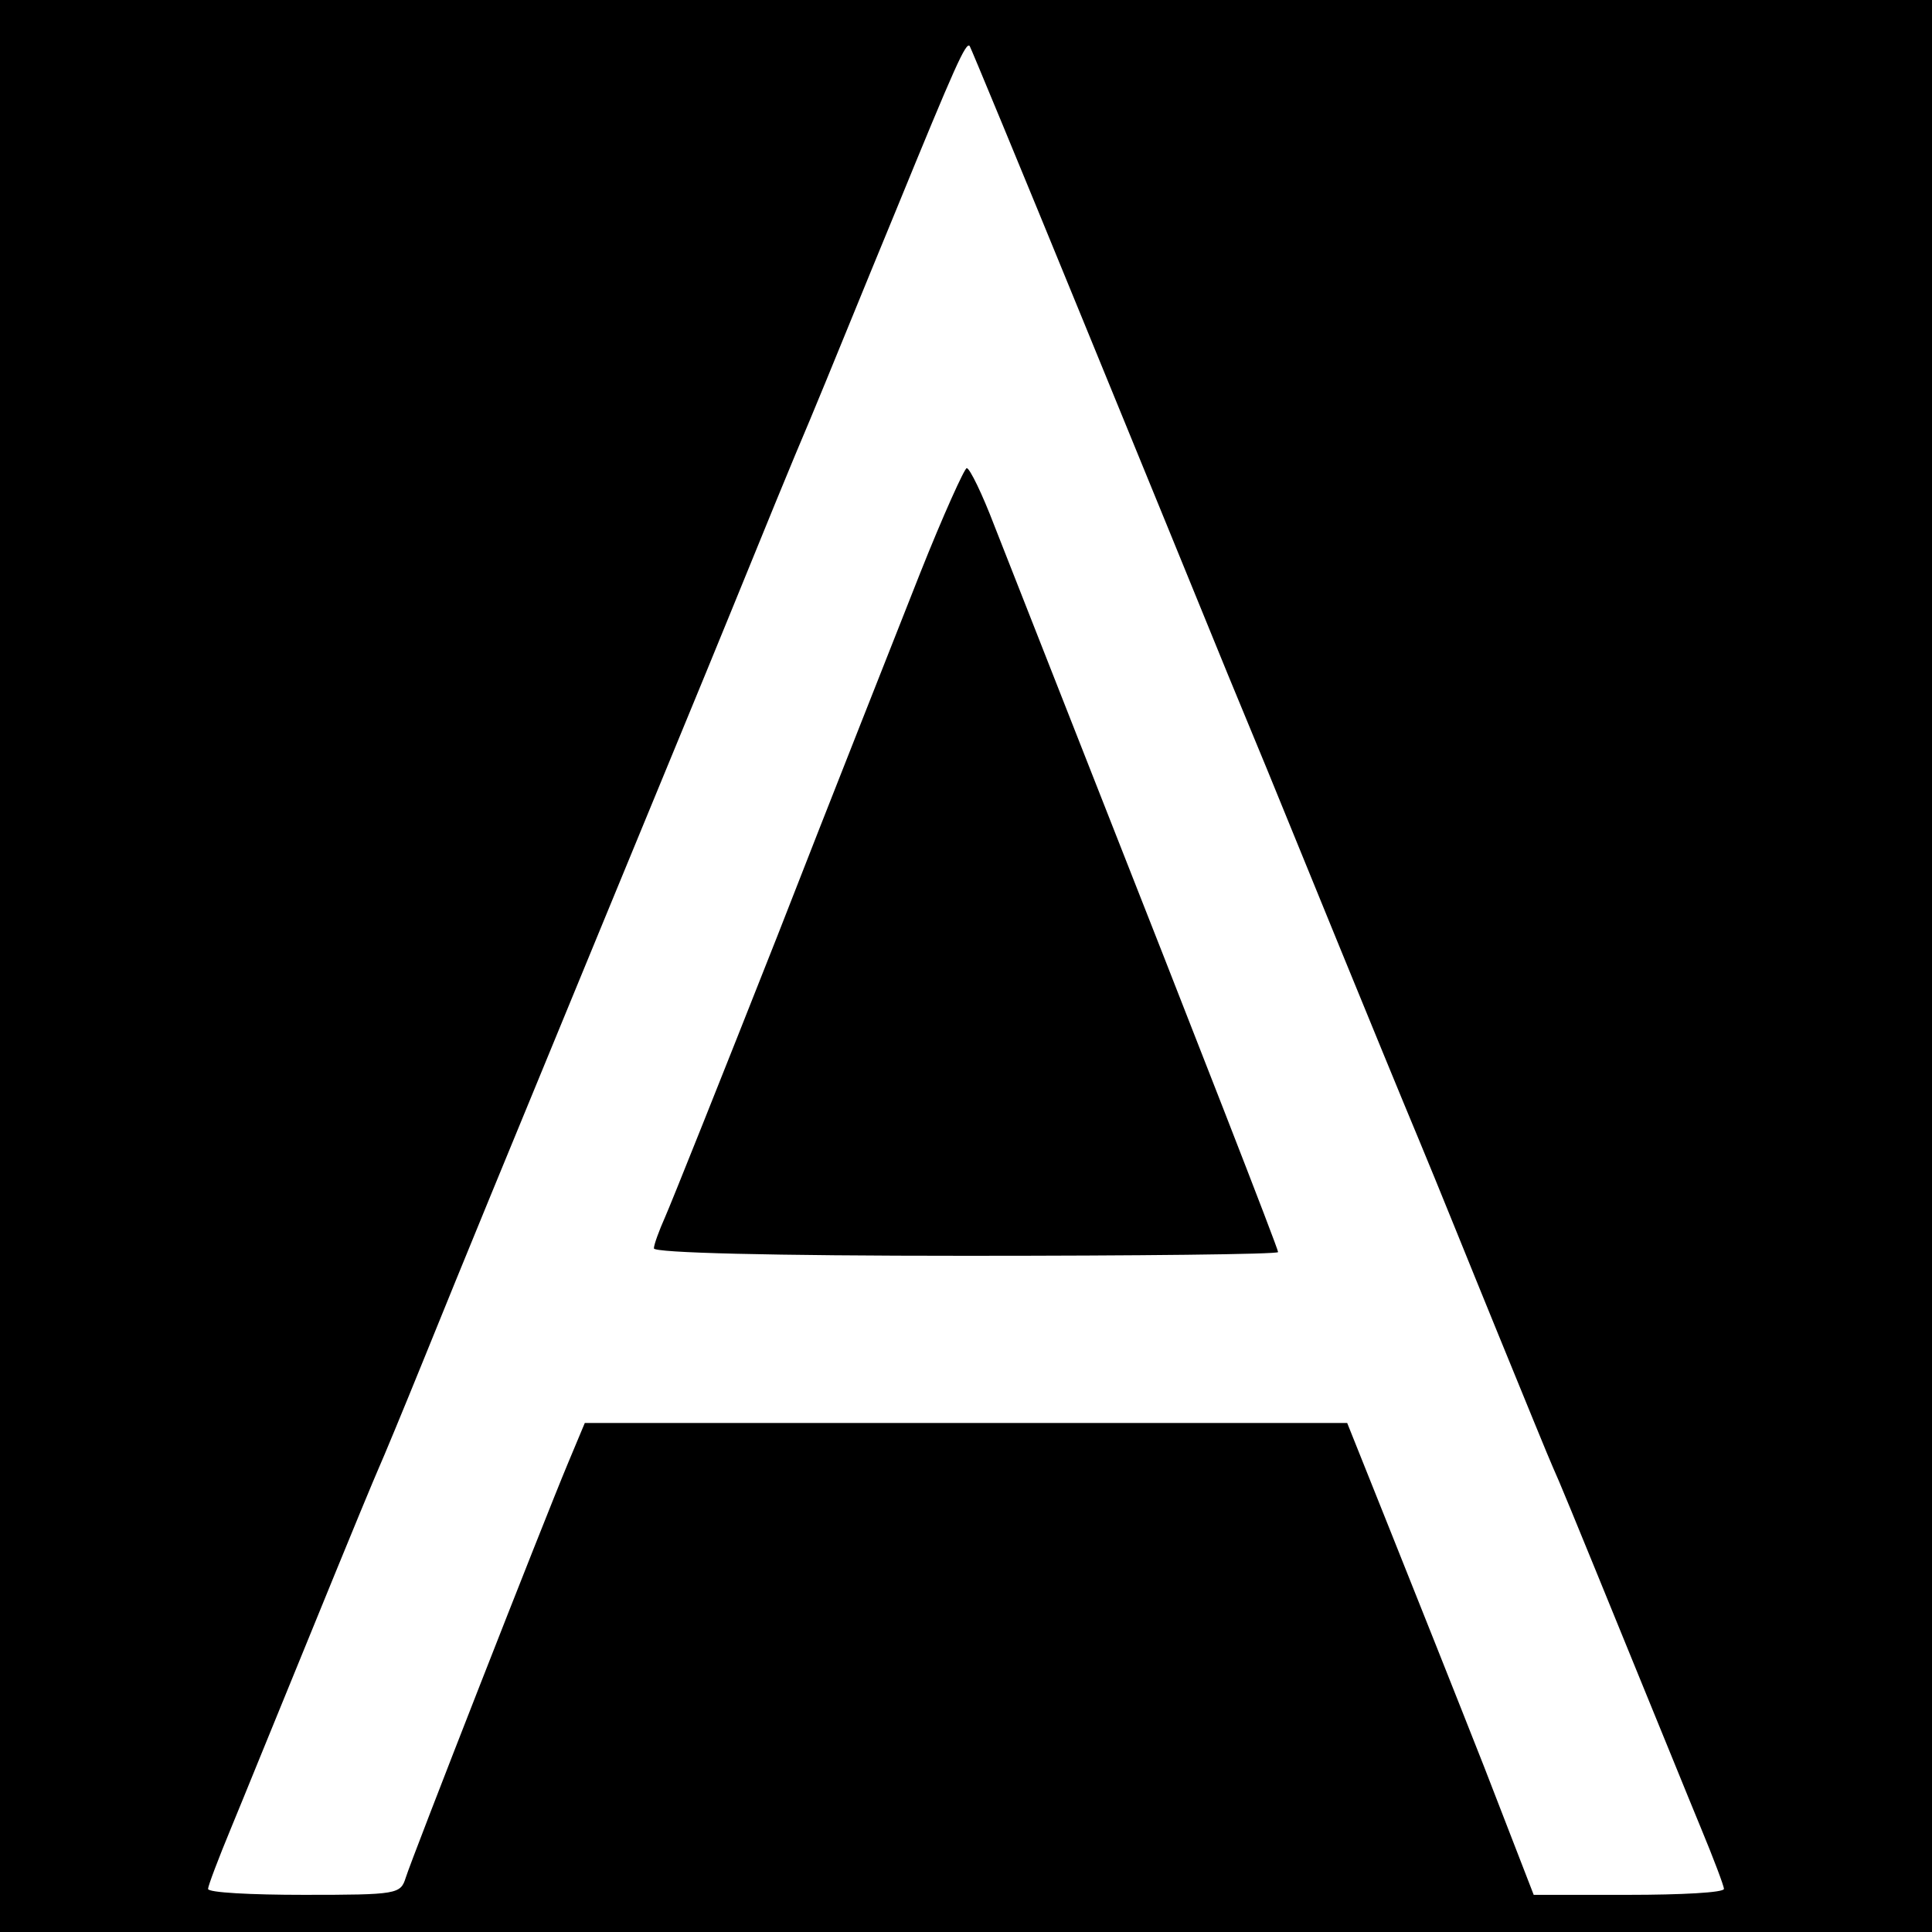 <?xml version="1.0" standalone="no"?>
<!DOCTYPE svg PUBLIC "-//W3C//DTD SVG 20010904//EN"
 "http://www.w3.org/TR/2001/REC-SVG-20010904/DTD/svg10.dtd">
<svg version="1.0" xmlns="http://www.w3.org/2000/svg"
 width="260pt" height="260pt" viewBox="0 0 260 260"
 preserveAspectRatio="xMidYMid meet">
<g transform="translate(0,260) scale(0.1,-0.1)"
fill="#000000" stroke="none">
<path d="M0 1300 l0 -1300 1300 0 1300 0 0 1300 0 1300 -1300 0 -1300 0 0
-1300z m1455 875 c81 -198 163 -398 182 -445 19 -47 50 -121 68 -165 18 -44
62 -152 98 -240 36 -88 84 -205 107 -260 23 -55 70 -172 106 -260 36 -88 69
-169 74 -180 9 -20 19 -44 114 -277 30 -73 68 -167 85 -208 17 -41 31 -78 31
-82 0 -5 -58 -8 -128 -8 l-128 0 -67 173 c-37 94 -94 237 -126 317 l-58 145
-513 0 -513 0 -23 -55 c-33 -79 -210 -531 -218 -557 -7 -22 -11 -23 -137 -23
-71 0 -129 3 -129 8 0 4 14 41 31 82 17 41 55 135 85 208 93 228 105 256 114
277 5 11 32 76 60 145 62 153 98 240 238 580 60 146 140 339 177 430 37 91 84
206 105 255 21 50 72 176 115 280 81 198 95 229 100 223 1 -1 69 -165 150
-363z"/>
<path d="M1238 1828 c-31 -79 -118 -298 -192 -488 -75 -190 -143 -360 -151
-378 -8 -18 -15 -37 -15 -42 0 -6 156 -10 420 -10 231 0 420 2 420 5 0 5 -110
287 -255 655 -53 135 -110 280 -127 323 -16 42 -33 77 -37 77 -3 0 -32 -64
-63 -142z"/>
</g>
</svg>
